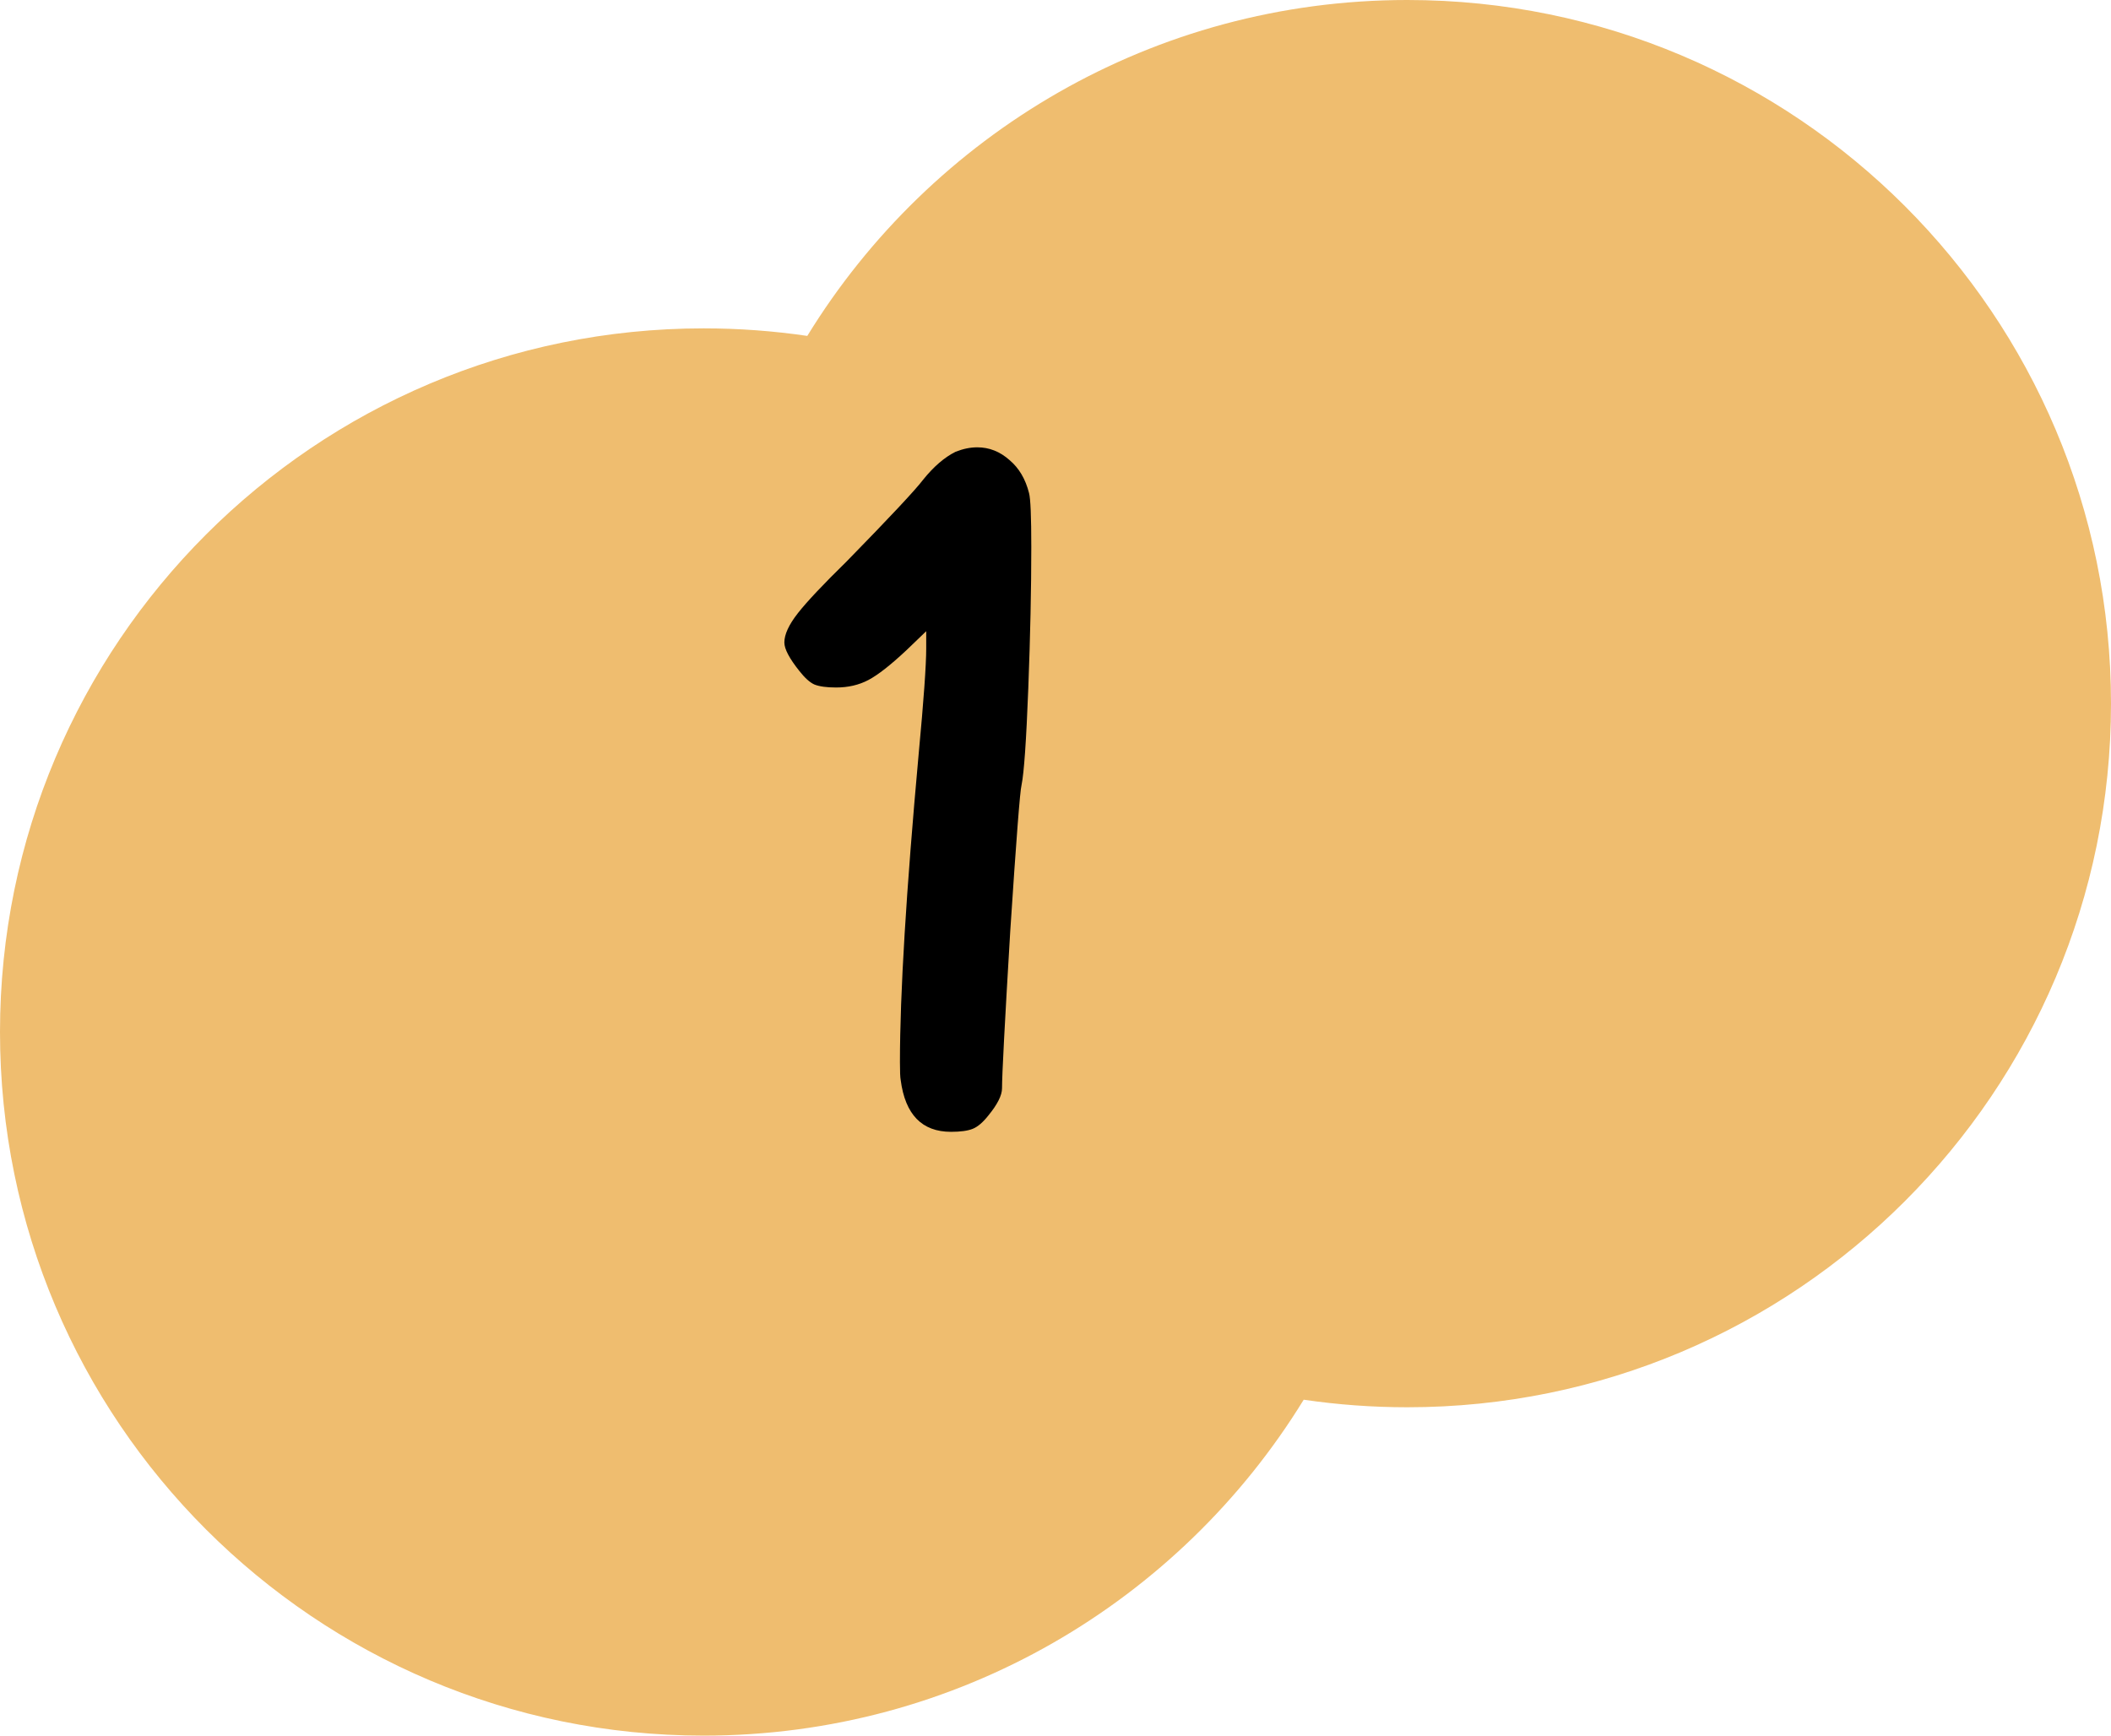 <?xml version="1.0" encoding="UTF-8"?> <svg xmlns="http://www.w3.org/2000/svg" width="45" height="37" viewBox="0 0 45 37" fill="none"> <path fill-rule="evenodd" clip-rule="evenodd" d="M30 30C38.284 30 45 23.284 45 15C45 6.716 38.284 0 30 0C24.589 0 19.847 2.865 17.209 7.161C16.488 7.055 15.75 7 15 7C6.716 7 0 13.716 0 22C0 30.284 6.716 37 15 37C20.411 37 25.153 34.135 27.791 29.839C28.512 29.945 29.25 30 30 30Z" fill="#EFBD6F"></path> <path d="M20.368 9.632C20.528 9.568 20.683 9.536 20.832 9.536C21.088 9.536 21.317 9.627 21.52 9.808C21.723 9.979 21.861 10.213 21.936 10.512C21.968 10.629 21.984 11.013 21.984 11.664C21.984 12.549 21.963 13.552 21.92 14.672C21.877 15.792 21.829 16.48 21.776 16.736C21.744 16.853 21.664 17.888 21.536 19.84C21.419 21.792 21.36 22.912 21.36 23.2C21.36 23.349 21.264 23.541 21.072 23.776C20.955 23.925 20.843 24.021 20.736 24.064C20.629 24.107 20.475 24.128 20.272 24.128C19.653 24.128 19.296 23.76 19.2 23.024C19.189 22.971 19.184 22.843 19.184 22.64C19.184 21.189 19.317 18.997 19.584 16.064C19.691 14.923 19.744 14.176 19.744 13.824V13.456L19.328 13.856C18.987 14.176 18.715 14.389 18.512 14.496C18.309 14.603 18.08 14.656 17.824 14.656C17.621 14.656 17.467 14.635 17.36 14.592C17.264 14.549 17.157 14.453 17.04 14.304C16.827 14.037 16.72 13.835 16.72 13.696C16.72 13.525 16.816 13.317 17.008 13.072C17.2 12.827 17.547 12.459 18.048 11.968C18.976 11.019 19.52 10.437 19.68 10.224C19.904 9.947 20.133 9.749 20.368 9.632Z" fill="black"></path> </svg> 